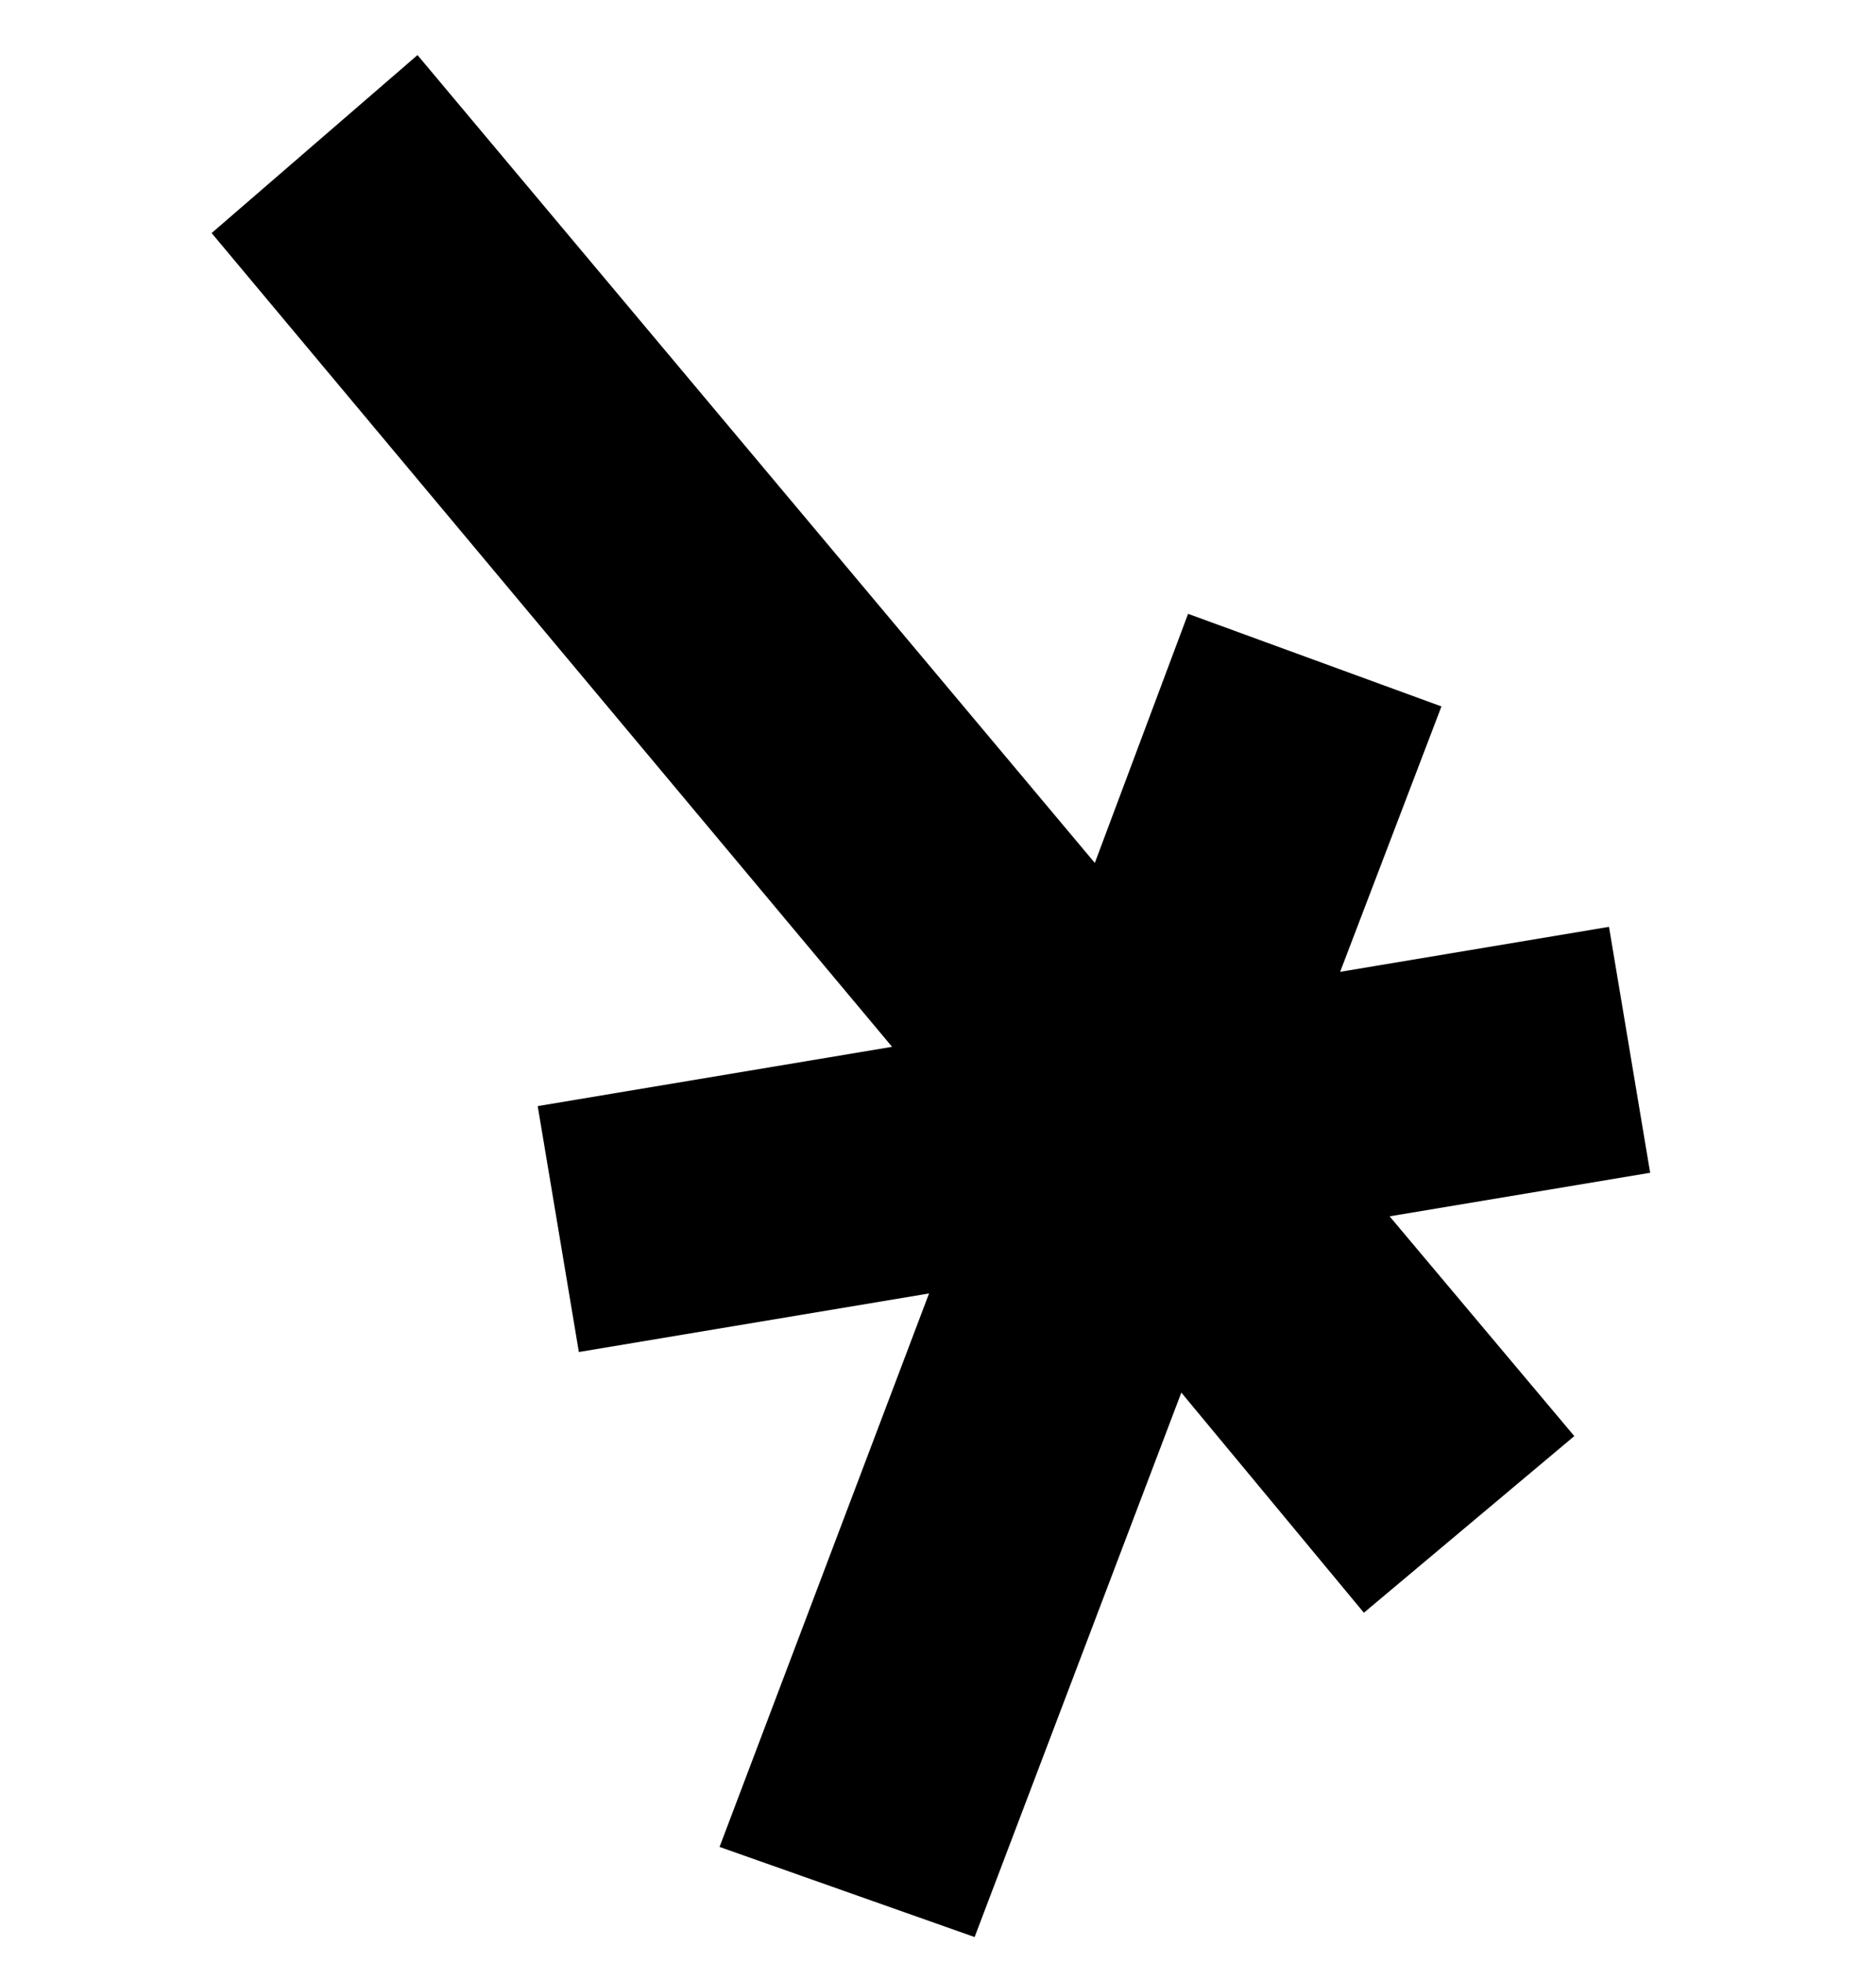 <?xml version="1.0" encoding="utf-8"?>
<!-- Generator: Adobe Illustrator 26.3.1, SVG Export Plug-In . SVG Version: 6.00 Build 0)  -->
<svg version="1.1" id="Ebene_1" xmlns="http://www.w3.org/2000/svg" xmlns:xlink="http://www.w3.org/1999/xlink" x="0px" y="0px"
	 viewBox="0 0 263.9 276.02" style="enable-background:new 0 0 263.9 276.02;" xml:space="preserve">
<polygon points="58.73,7.75 29.77,32.79 125.49,147.28 75.64,155.62 81.43,190.22 130.69,181.98 101.22,259.85 137.1,272.53 
	166.18,195.93 191.86,226.9 221.46,202.05 195.48,171.13 232.13,165 226.34,130.4 188.52,136.73 202.77,99.39 167.13,86.36 
	154.01,121.41 "/>
</svg>
